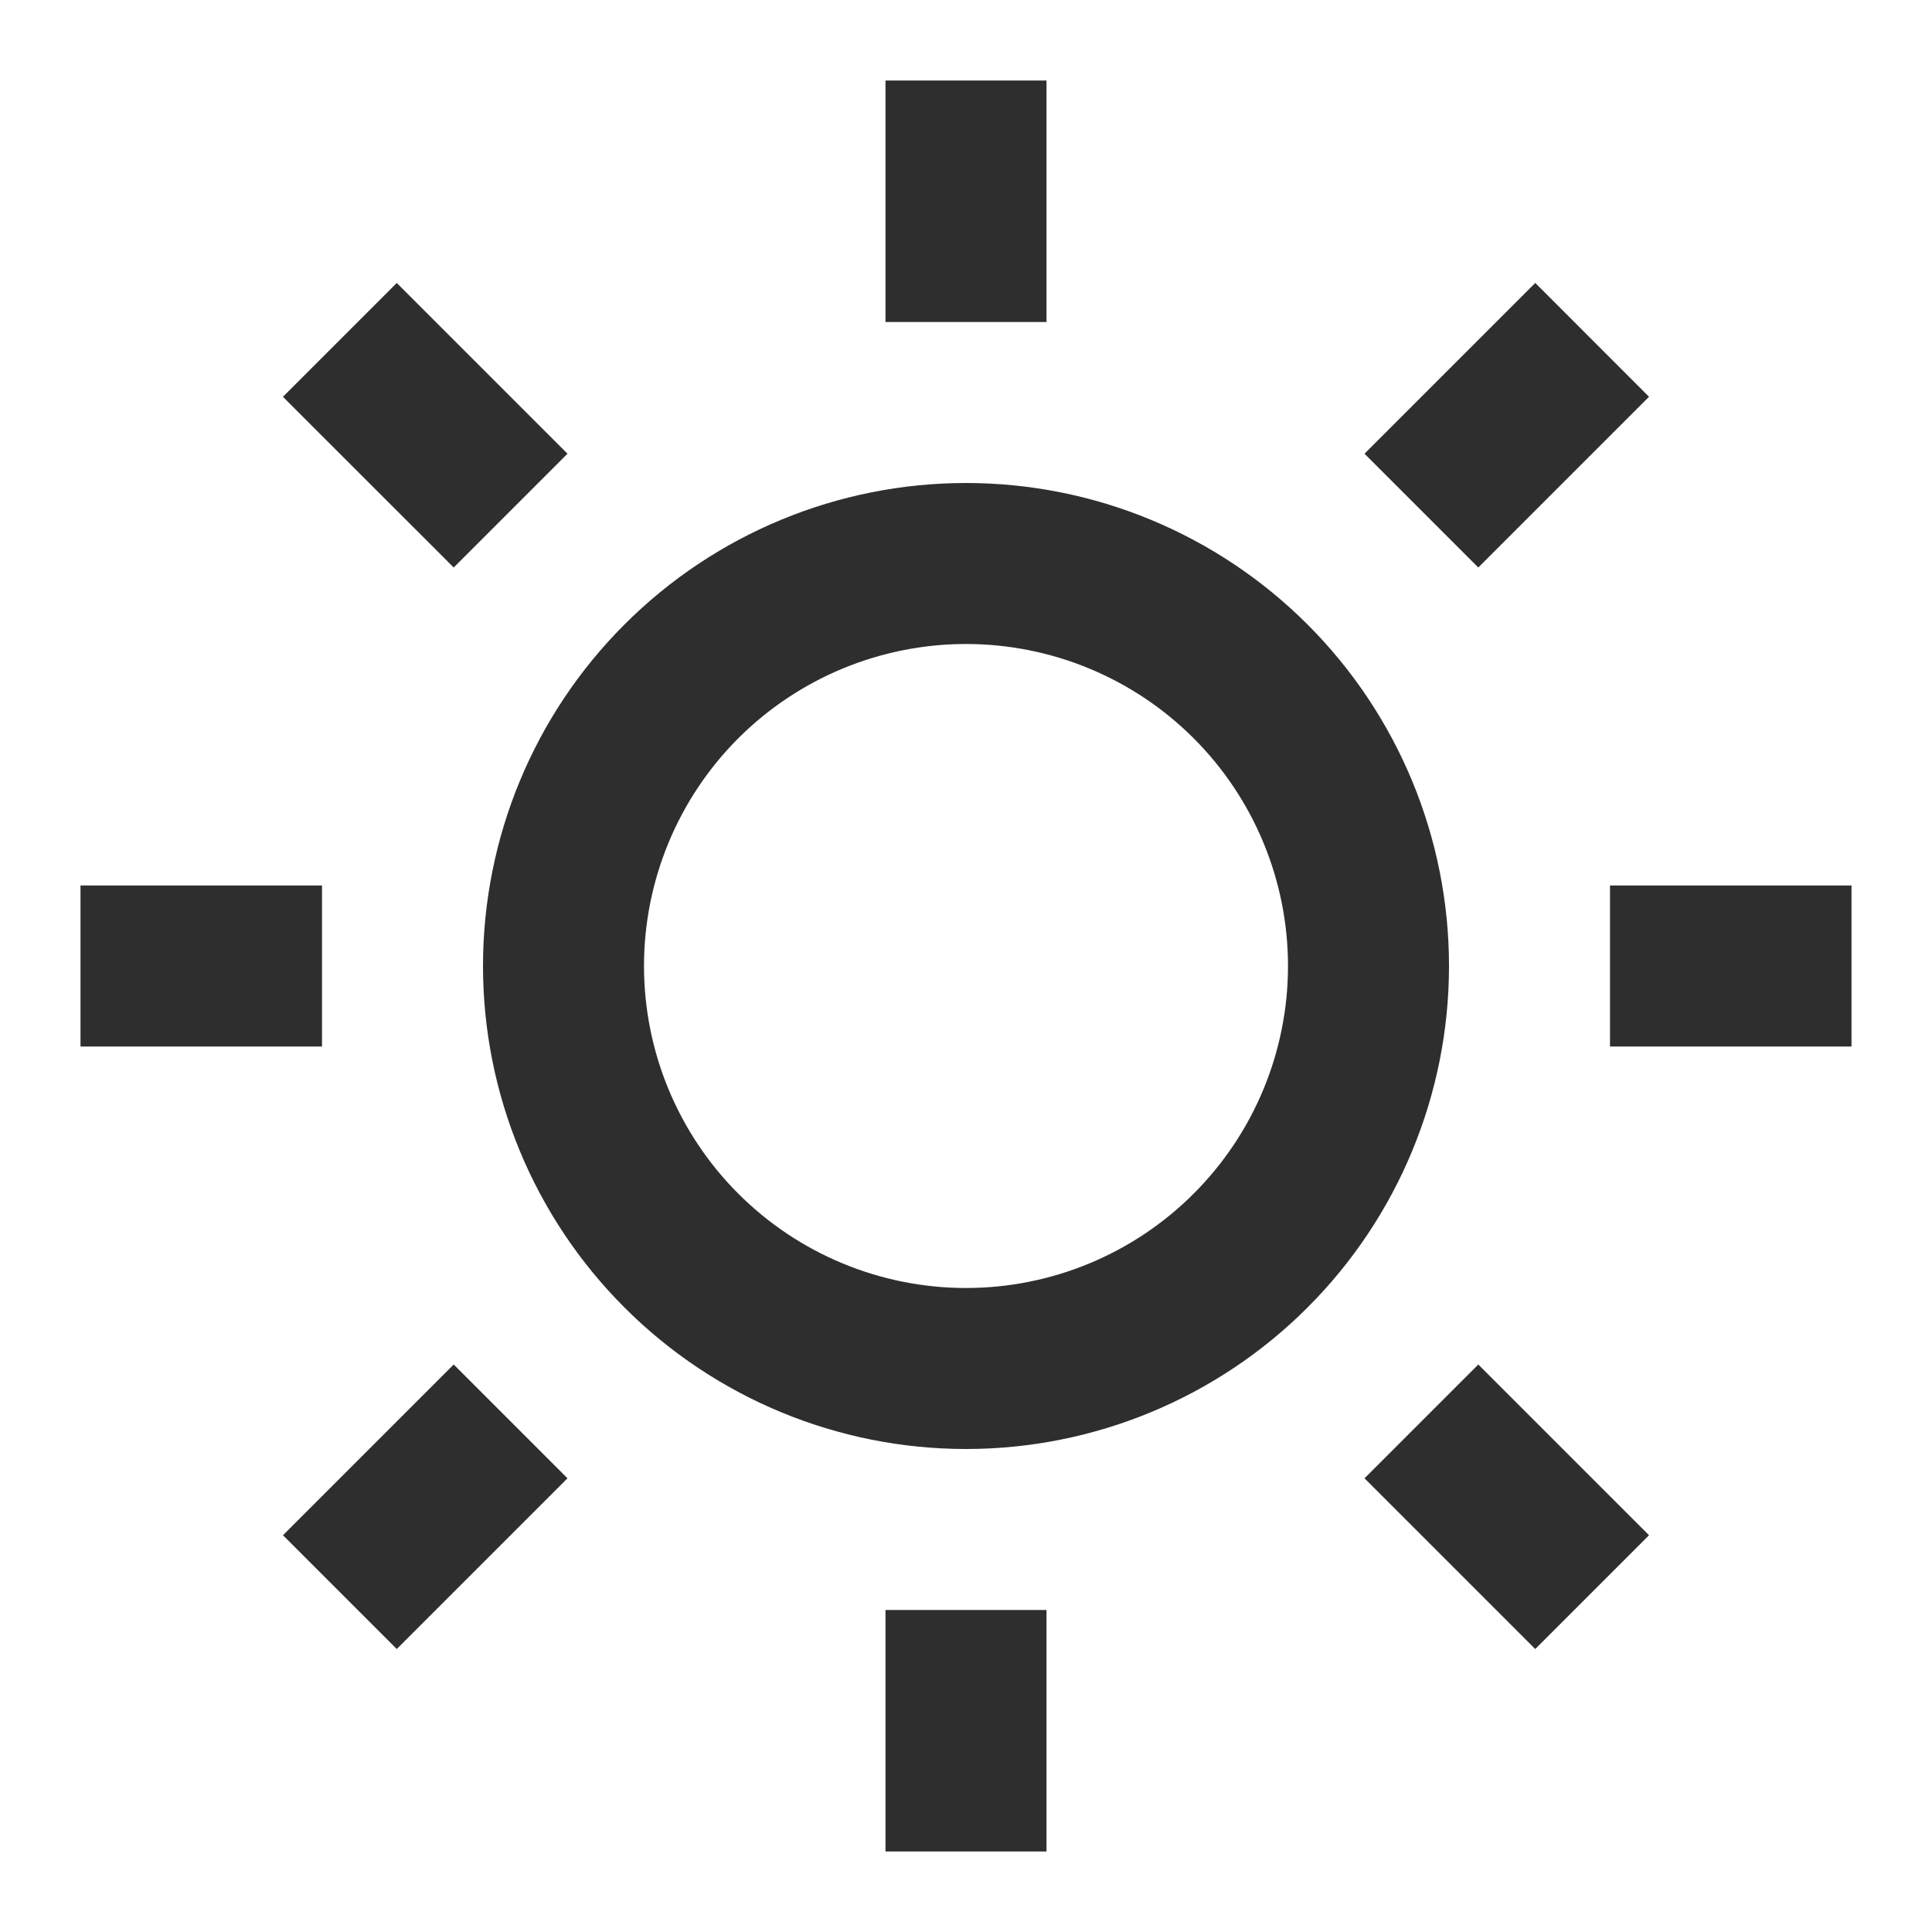 <?xml version="1.0" encoding="utf-8"?>
<svg xmlns="http://www.w3.org/2000/svg" fill="none" height="100%" overflow="visible" preserveAspectRatio="none" style="display: block;" viewBox="0 0 30 30" width="100%">
<g id="remix-icons/line/weather/sun-line">
<g id="Group">
<path d="M15 22.5C13.011 22.5 11.103 21.71 9.697 20.303C8.29 18.897 7.5 16.989 7.5 15C7.5 13.011 8.29 11.103 9.697 9.697C11.103 8.29 13.011 7.5 15 7.5C16.989 7.5 18.897 8.29 20.303 9.697C21.71 11.103 22.5 13.011 22.5 15C22.5 16.989 21.71 18.897 20.303 20.303C18.897 21.71 16.989 22.5 15 22.5ZM15 20C16.326 20 17.598 19.473 18.535 18.535C19.473 17.598 20 16.326 20 15C20 13.674 19.473 12.402 18.535 11.464C17.598 10.527 16.326 10 15 10C13.674 10 12.402 10.527 11.464 11.464C10.527 12.402 10 13.674 10 15C10 16.326 10.527 17.598 11.464 18.535C12.402 19.473 13.674 20 15 20V20ZM13.75 1.25H16.25V5H13.75V1.25ZM13.75 25H16.25V28.75H13.75V25ZM4.394 6.161L6.161 4.394L8.812 7.045L7.045 8.812L4.394 6.162V6.161ZM21.188 22.955L22.955 21.188L25.606 23.839L23.839 25.606L21.188 22.955ZM23.839 4.393L25.606 6.161L22.955 8.812L21.188 7.045L23.839 4.394V4.393ZM7.045 21.188L8.812 22.955L6.161 25.606L4.394 23.839L7.045 21.188V21.188ZM28.75 13.75V16.25H25V13.75H28.75ZM5 13.75V16.25H1.25V13.75H5Z" fill="#2E2E2E" id="Vector"/>
</g>
</g>
</svg>